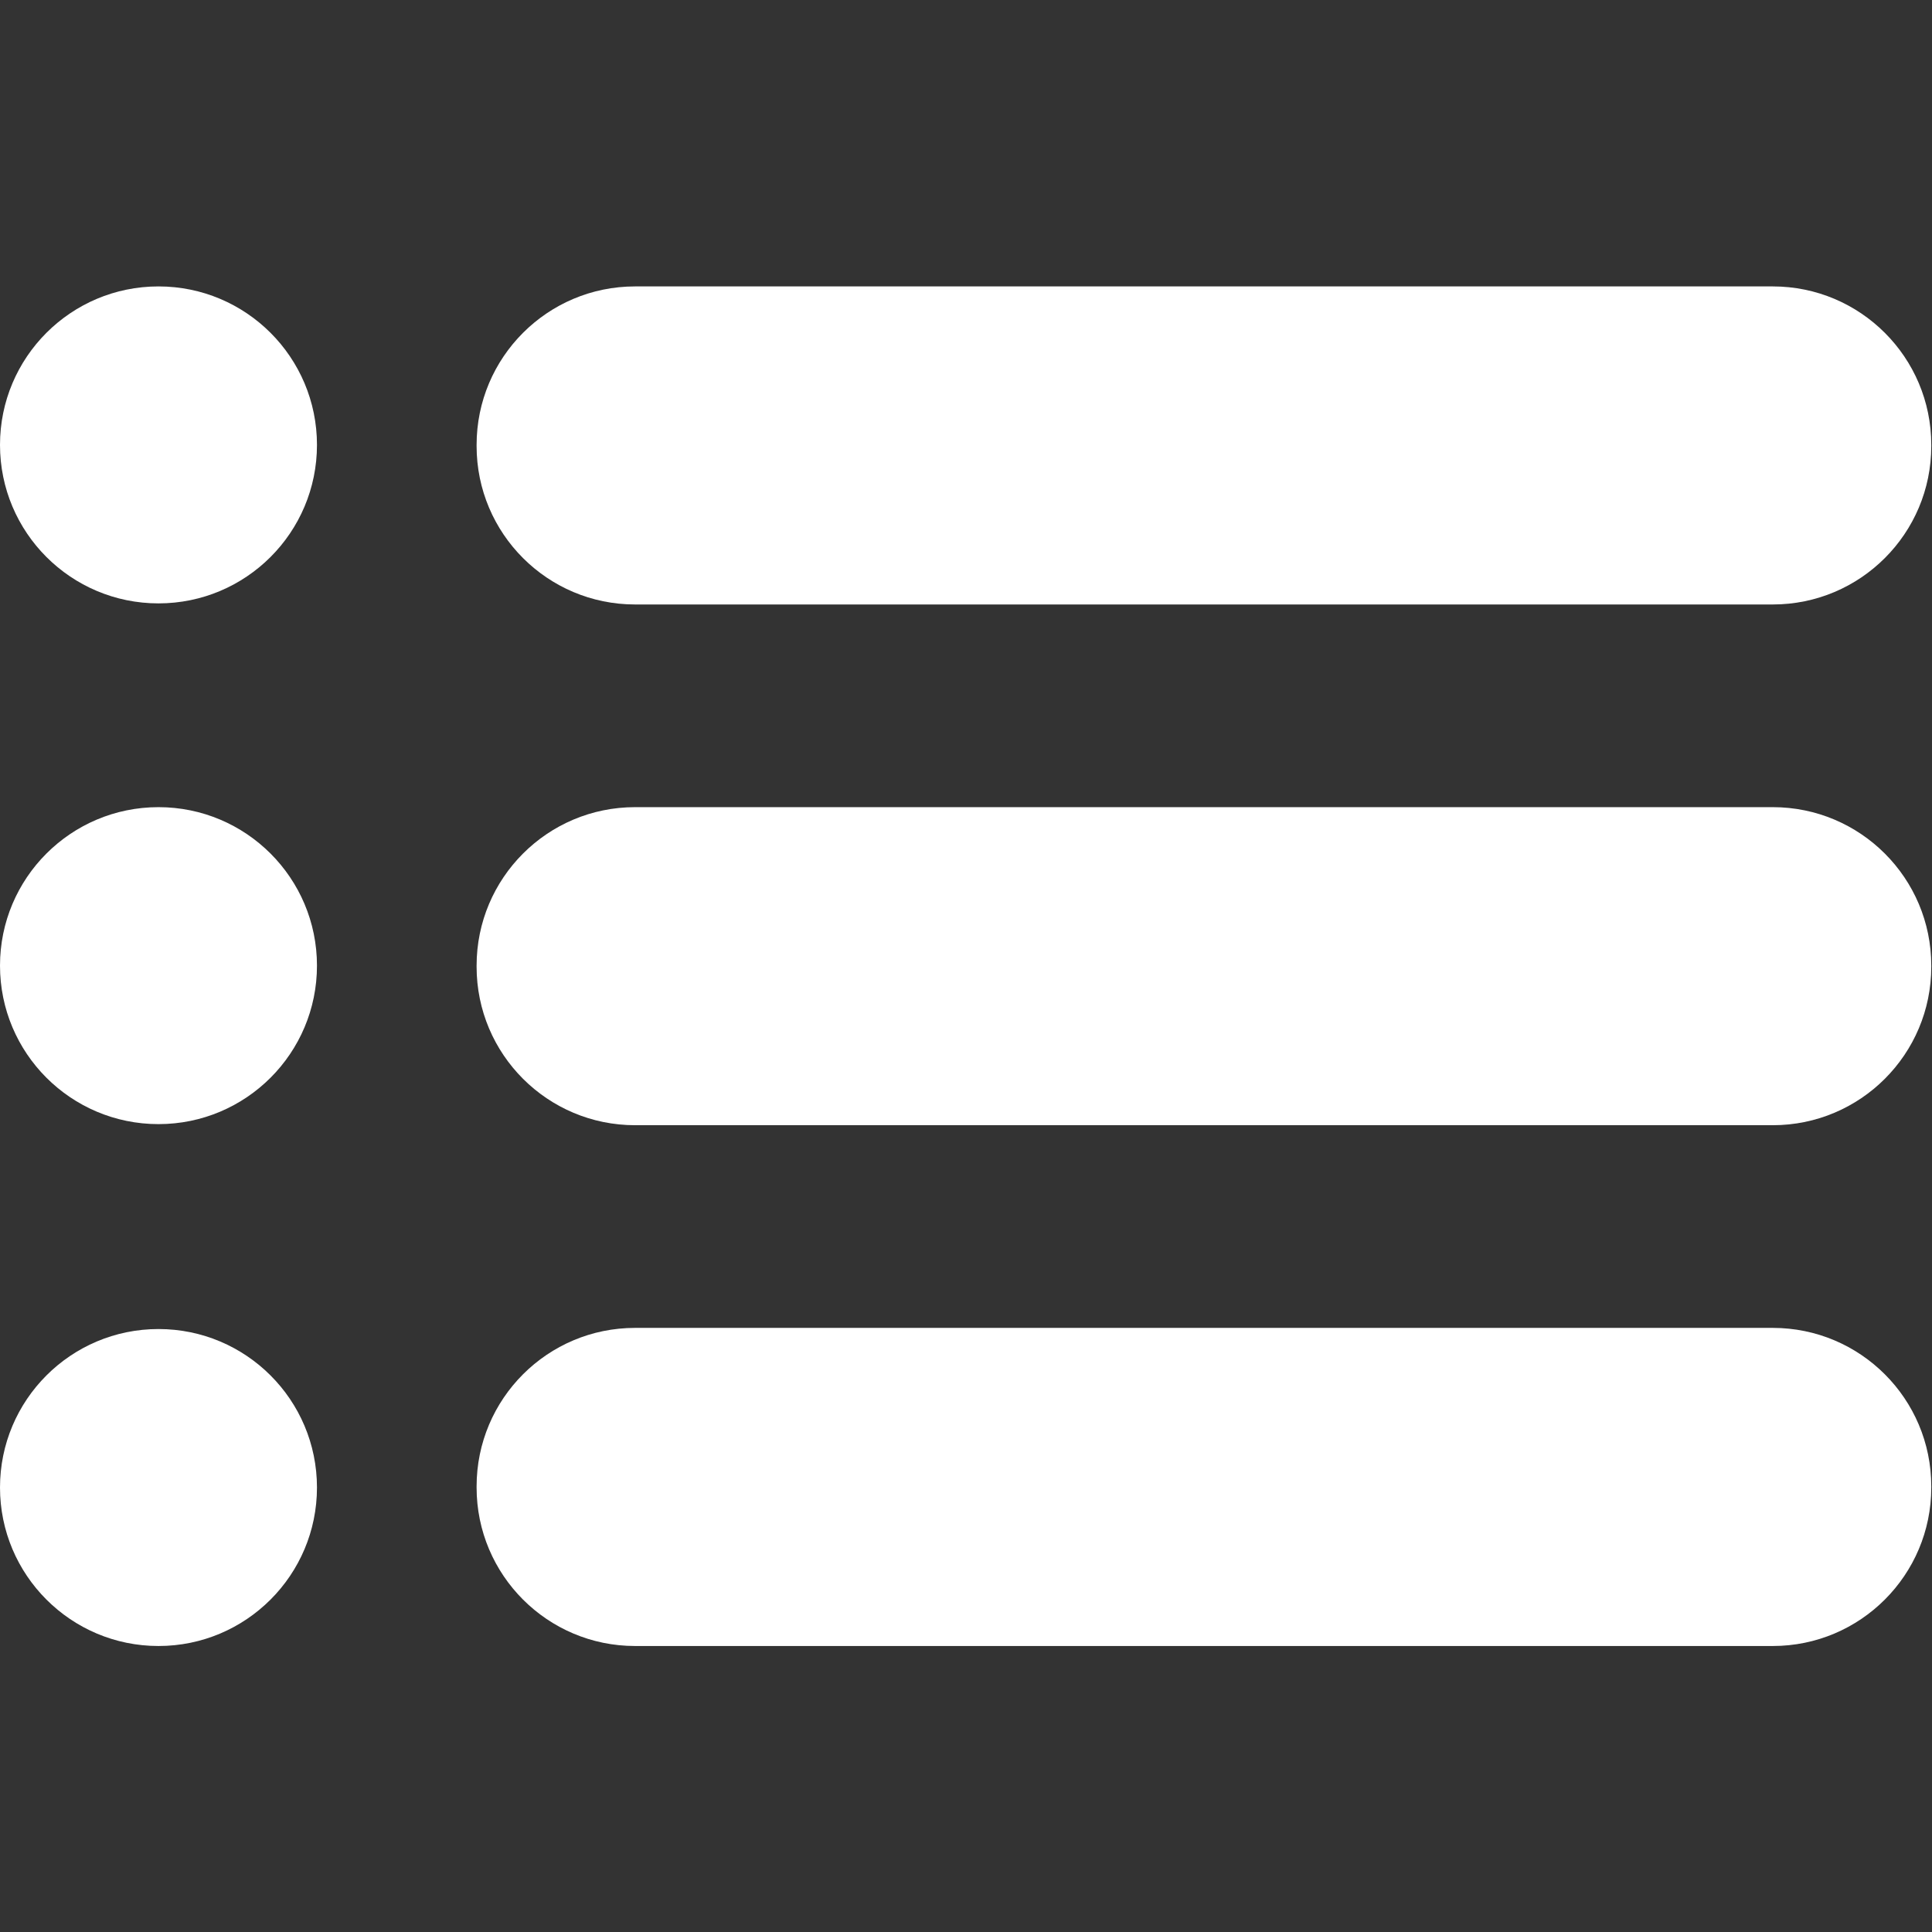 <svg xmlns="http://www.w3.org/2000/svg" width="32" height="32" viewBox="0 0 32 32" fill="none">
    <rect x="0" y="0" width="32" height="32" fill="#333333" stroke="none"/>
    <path
        d="M2.625 9.994C4.075 9.994 5.25 8.819 5.25 7.369C5.25 5.919 4.075 4.744 2.625 4.744C1.175 4.744 0 5.919 0 7.369C0 8.819 1.175 9.994 2.625 9.994Z"
        fill="white" />
    <path
        d="M29.363 4.744H10.519C9.069 4.744 7.894 5.919 7.894 7.369V7.388C7.894 8.837 9.069 10.012 10.519 10.012H29.363C30.812 10.012 31.988 8.837 31.988 7.388V7.369C31.988 5.919 30.812 4.744 29.363 4.744Z"
        fill="white" />
    <path
        d="M2.625 18.619C4.075 18.619 5.25 17.444 5.25 15.994C5.25 14.544 4.075 13.369 2.625 13.369C1.175 13.369 0 14.544 0 15.994C0 17.444 1.175 18.619 2.625 18.619Z"
        fill="white" />
    <path
        d="M29.363 13.369H10.519C9.069 13.369 7.894 14.544 7.894 15.994V16.012C7.894 17.462 9.069 18.637 10.519 18.637H29.363C30.812 18.637 31.988 17.462 31.988 16.012V15.994C31.988 14.544 30.812 13.369 29.363 13.369Z"
        fill="white" />
    <path
        d="M2.625 27.263C4.075 27.263 5.25 26.087 5.25 24.638C5.25 23.188 4.075 22.013 2.625 22.013C1.175 22.013 0 23.188 0 24.638C0 26.087 1.175 27.263 2.625 27.263Z"
        fill="white" />
    <path
        d="M29.363 21.994H10.519C9.069 21.994 7.894 23.169 7.894 24.619V24.638C7.894 26.087 9.069 27.263 10.519 27.263H29.363C30.812 27.263 31.988 26.087 31.988 24.638V24.619C31.988 23.169 30.812 21.994 29.363 21.994Z"
        fill="white" />
</svg>